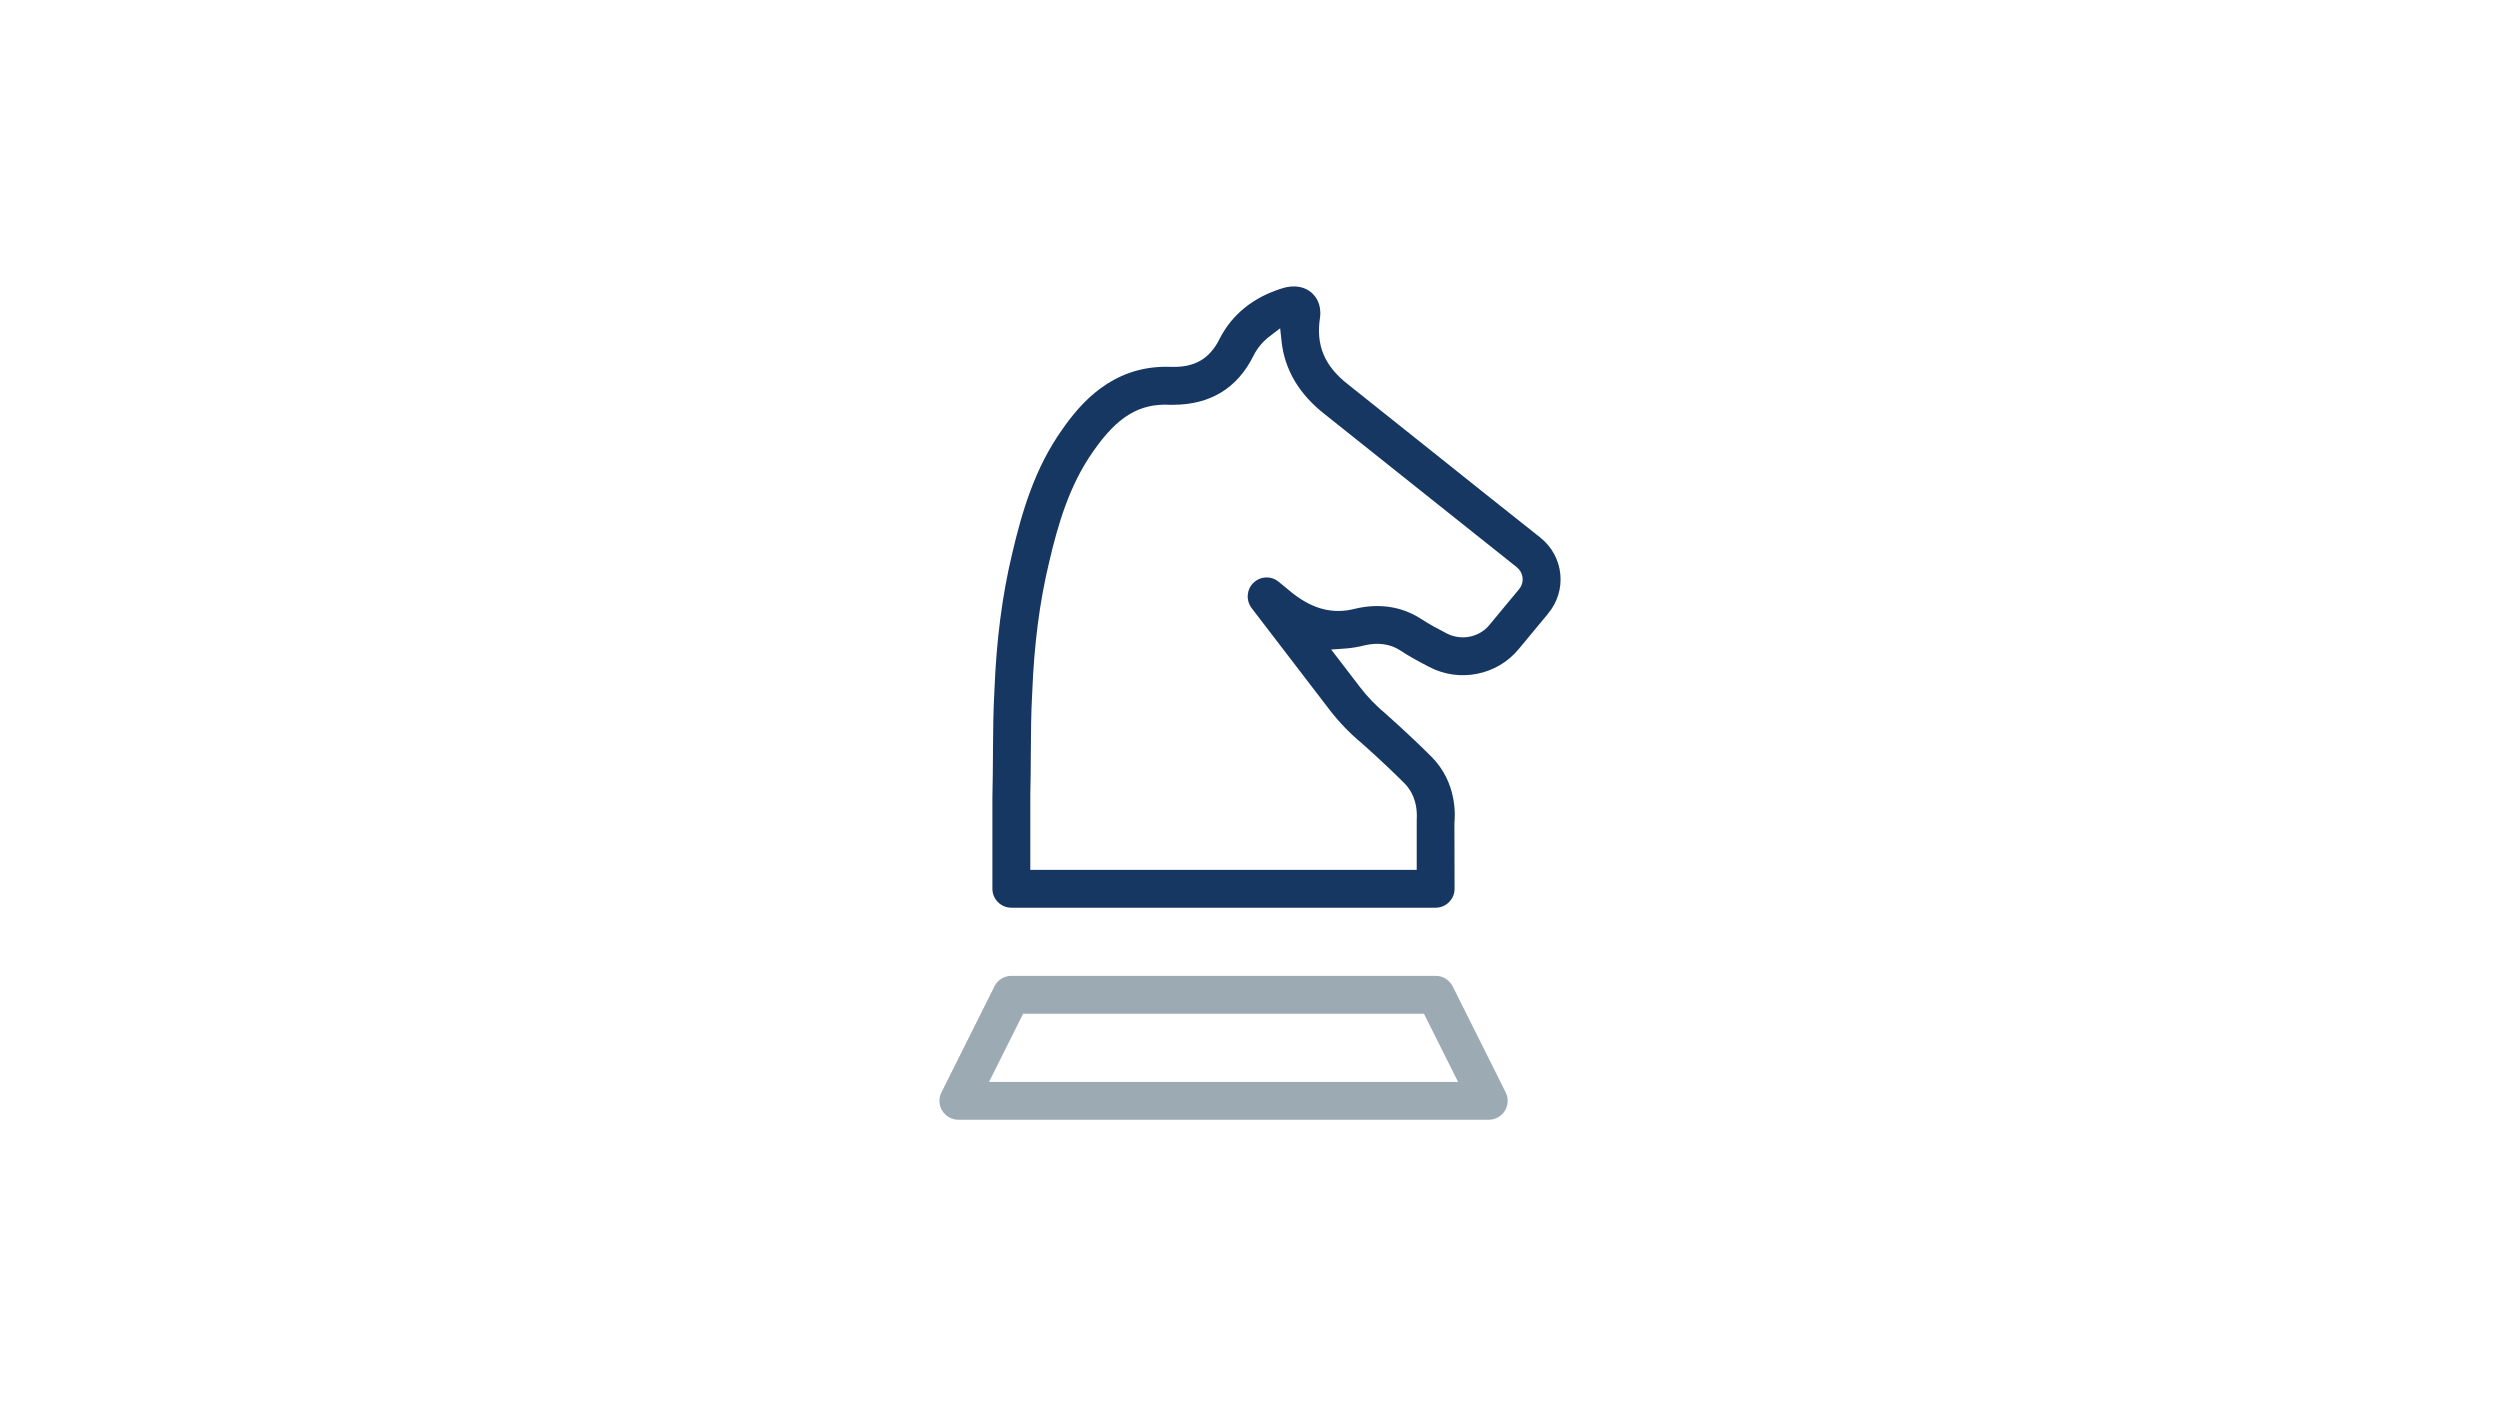 <?xml version="1.0" encoding="UTF-8"?><svg id="uuid-284d160a-75eb-4e20-865e-fdf809cf7bab" xmlns="http://www.w3.org/2000/svg" viewBox="0 0 480 270"><path d="M297.22,117.82c1.81-2.16,2.64-4.87,2.36-7.63-.29-2.76-1.66-5.25-3.87-7-6.91-5.47-13.77-10.94-20.61-16.41l-16.22-12.93c-4.61-3.58-6.28-7.59-5.42-12.99.27-2.5-.8-3.97-1.75-4.76-.99-.8-2.76-1.59-5.54-.74-5.47,1.68-9.61,5-11.96,9.61-1.94,3.94-4.83,5.59-9.28,5.47-.34-.01-.68-.02-1.01-.02-10.39,0-16.38,6.86-20.01,12.1-5.27,7.43-7.72,15.85-9.59,23.85-1.91,8.01-3.02,16.58-3.39,26.21-.22,3.83-.25,7.65-.28,11.36v.61c-.01,2.55-.04,5.12-.11,8.63v17.46c0,2.01,1.63,3.64,3.64,3.64h81.46c2.01,0,3.64-1.63,3.64-3.64l-.03-12.59c.14-1.39.57-7.8-4.45-12.8-4.11-4.11-8.53-8.01-8.57-8.05-1.99-1.65-3.69-3.41-5.13-5.3l-5.51-7.19,2.7-.19c1.24-.09,2.5-.3,3.76-.62,2.53-.59,4.84-.26,6.72.93,1.75,1.18,3.68,2.2,5.67,3.24,5.79,3.02,13,1.58,17.13-3.42l5.66-6.82ZM285.95,120.02c-1.97,2.36-5.4,3.03-8.15,1.61-1.66-.86-3.37-1.75-5.03-2.85-3.61-2.32-7.93-2.99-12.48-1.93-4.2,1.11-8.02.2-11.98-2.85l-2.81-2.3c-1.43-1.18-3.51-1.09-4.84.2-1.32,1.28-1.47,3.36-.36,4.84l15.02,19.6c1.79,2.32,3.85,4.46,6.13,6.35.07.06,4.21,3.7,8.21,7.71,1.2,1.19,2.58,3.39,2.35,7.09v9.52h-74.19v-14.48c.07-2.68.09-5.31.1-7.94.02-3.74.04-7.6.27-11.65.36-9.21,1.41-17.36,3.22-24.89,1.69-7.26,3.89-14.88,8.47-21.36,4.58-6.63,8.84-9.28,14.76-8.97.19,0,.38,0,.56,0,7.18,0,12.4-3.19,15.5-9.48.74-1.45,1.73-2.64,3.04-3.64l2.05-1.57.28,2.57c.59,5.42,3.39,10.12,8.33,13.97l17.48,13.93c6.42,5.13,12.85,10.25,19.31,15.38.65.52,1.06,1.24,1.14,2.05.09.79-.16,1.58-.68,2.21l-5.71,6.88Z" style="fill:#173763; stroke-width:0px;"/><path d="M278.9,189.38c-.62-1.24-1.87-2.02-3.25-2.02h-81.46c-1.38,0-2.63.77-3.25,2.01l-10.18,20.36c-.57,1.14-.51,2.46.16,3.54.66,1.07,1.84,1.72,3.09,1.72h101.83c1.25,0,2.43-.66,3.09-1.72.66-1.07.72-2.42.16-3.53h0s-10.18-20.37-10.18-20.37ZM189.89,207.73l6.55-13.09h76.96l6.55,13.09h-90.05Z" style="fill:#9baab3; stroke-width:0px;"/></svg>